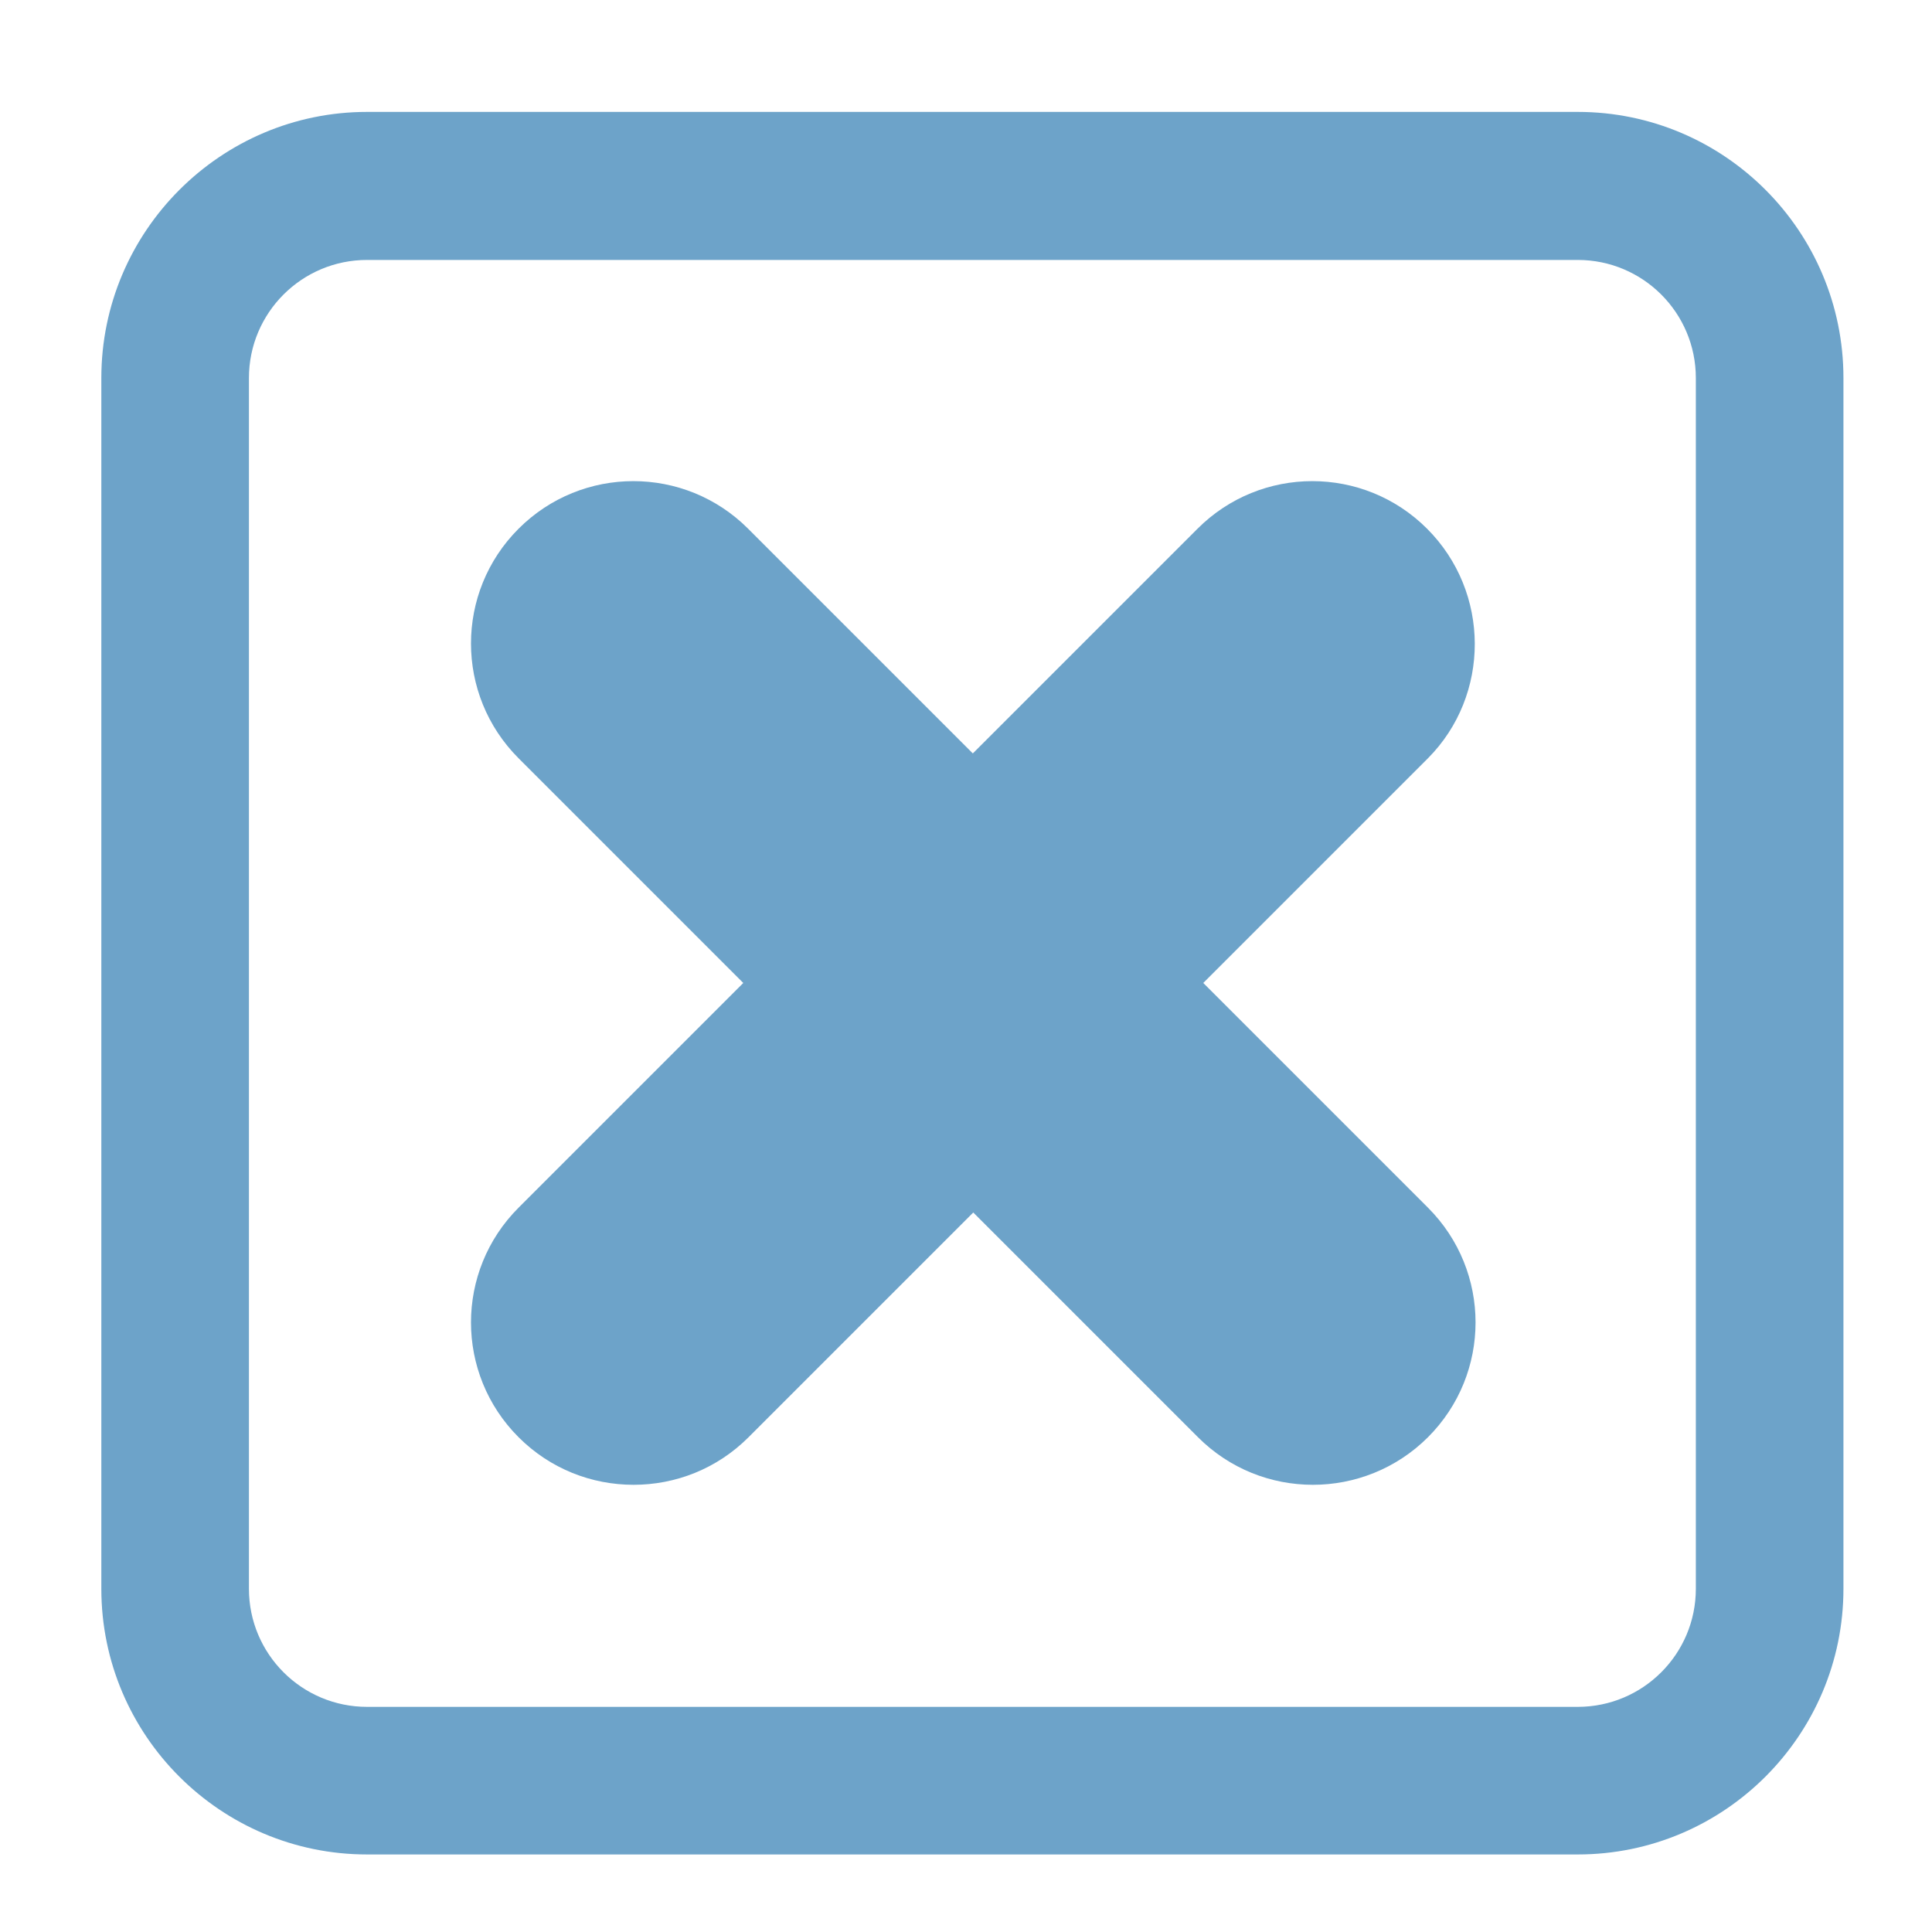 <?xml version="1.0" encoding="utf-8"?>
<!-- Generator: Adobe Illustrator 24.3.0, SVG Export Plug-In . SVG Version: 6.00 Build 0)  -->
<svg version="1.1" id="Capa_1" xmlns="http://www.w3.org/2000/svg" xmlns:xlink="http://www.w3.org/1999/xlink" x="0px" y="0px"
	 viewBox="0 0 438.5 438.5" style="enable-background:new 0 0 438.5 438.5;" xml:space="preserve">
<style type="text/css">
	.st0{fill:#6DA3C9;}
</style>
<g>
	<path class="st0" d="M358.1,25.4H83.3C50.1,25.4,23,52.5,23,85.8v274.8c0,33.3,27.1,60.3,60.3,60.3h274.8
		c33.3,0,60.3-27.1,60.3-60.3V85.8C418.4,52.5,391.4,25.4,358.1,25.4z M384.9,360.6c0,14.8-12,26.8-26.8,26.8H83.3
		c-14.8,0-26.8-12-26.8-26.8V85.8C56.5,71,68.5,59,83.3,59h274.8c14.8,0,26.8,12,26.8,26.8V360.6z"/>
	<path class="st0" d="M323.9,120c-14.4-14.4-37.7-14.4-52.1,0l-51,51l-51-51c-14.4-14.4-37.7-14.4-52.1,0
		c-14.4,14.4-14.4,37.7,0,52.1l51,51l-51,51c-14.4,14.4-14.4,37.7,0,52.1c7.2,7.2,16.6,10.8,26.1,10.8s18.9-3.6,26.1-10.8l51-51
		l51,51c7.2,7.2,16.6,10.8,26.1,10.8c9.4,0,18.9-3.6,26.1-10.8c14.4-14.4,14.4-37.7,0-52.1l-51-51l51-51
		C338.3,157.8,338.3,134.4,323.9,120z"/>
</g>
</svg>
